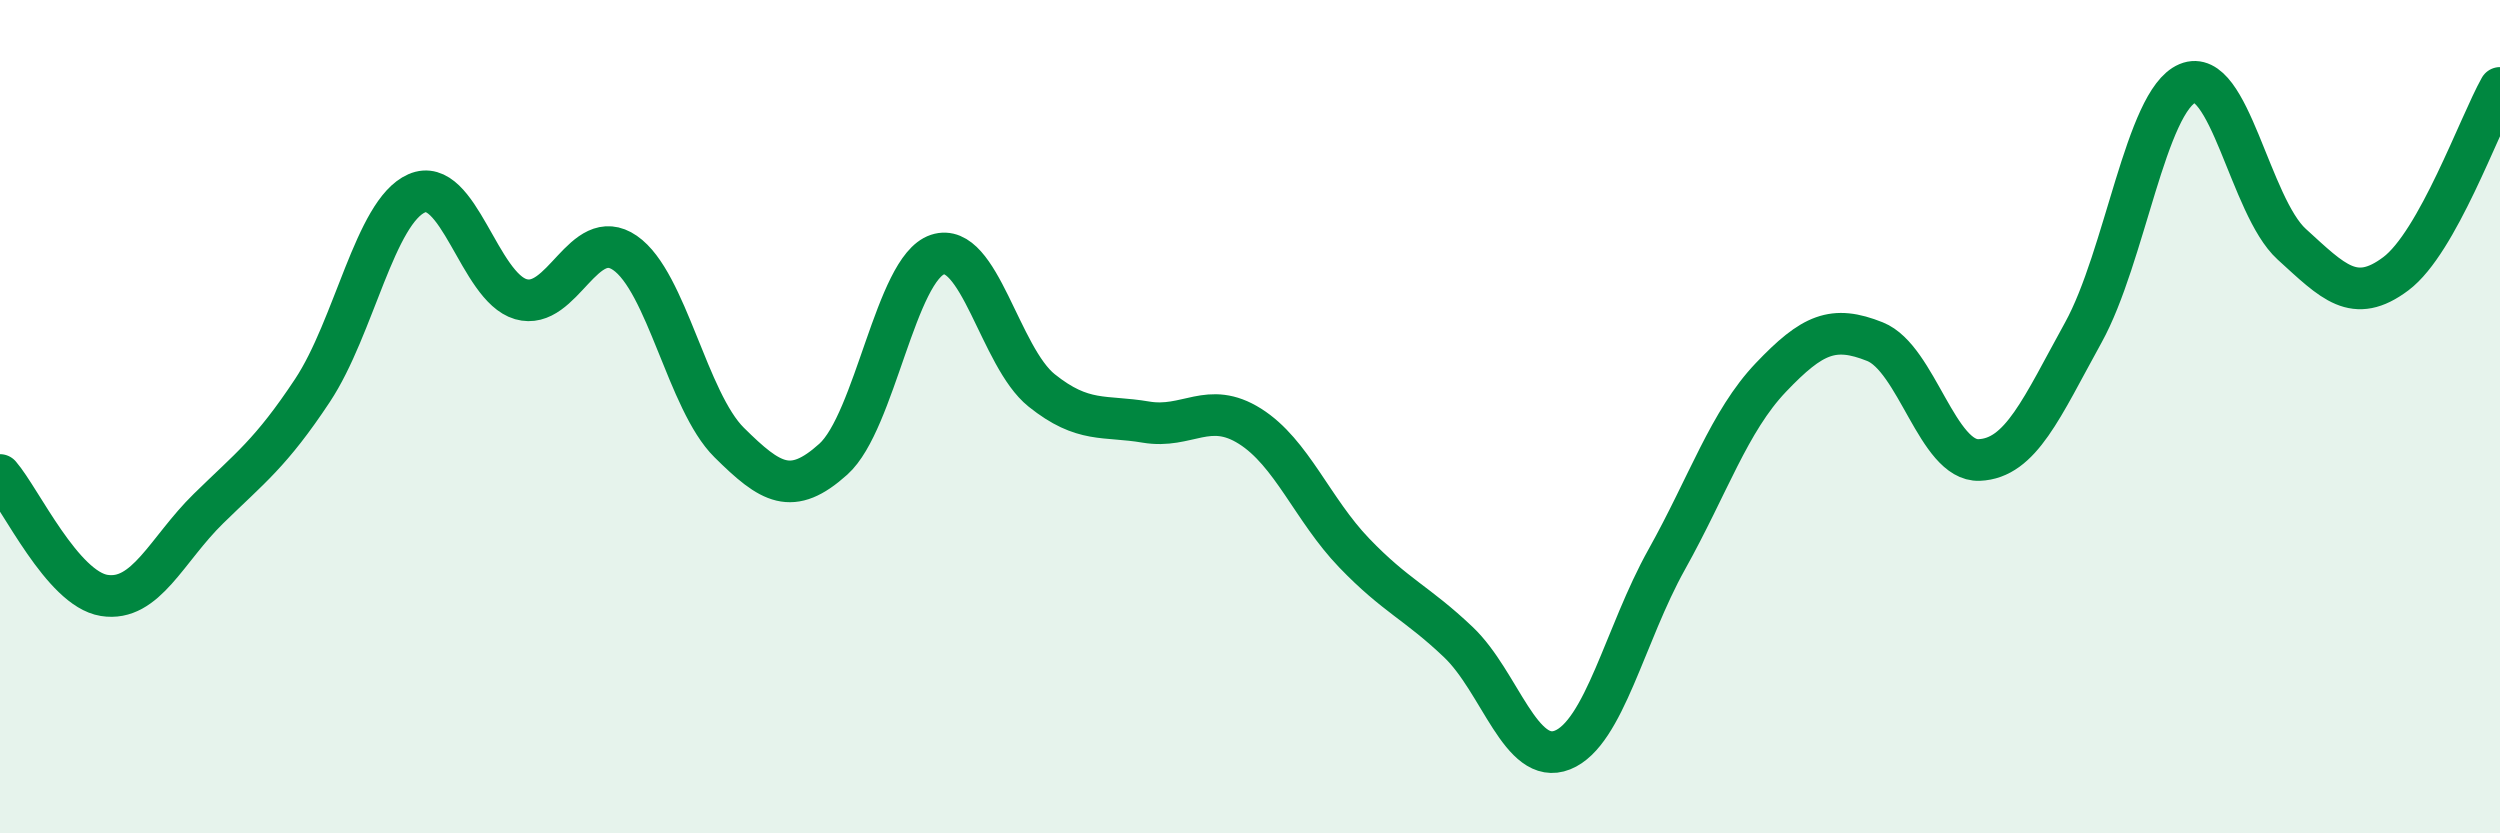 
    <svg width="60" height="20" viewBox="0 0 60 20" xmlns="http://www.w3.org/2000/svg">
      <path
        d="M 0,11.4 C 0.5,11.98 1.5,14.13 2.5,14.29 C 3.5,14.45 4,13.19 5,12.21 C 6,11.23 6.5,10.88 7.5,9.37 C 8.5,7.86 9,5.08 10,4.64 C 11,4.2 11.5,6.89 12.5,7.18 C 13.5,7.47 14,5.38 15,6.07 C 16,6.76 16.5,9.63 17.5,10.62 C 18.5,11.61 19,11.92 20,11.02 C 21,10.12 21.5,6.44 22.5,6.11 C 23.5,5.78 24,8.57 25,9.37 C 26,10.17 26.5,9.96 27.5,10.13 C 28.5,10.3 29,9.6 30,10.23 C 31,10.86 31.5,12.23 32.5,13.27 C 33.5,14.31 34,14.46 35,15.41 C 36,16.36 36.5,18.4 37.5,18 C 38.5,17.6 39,15.22 40,13.43 C 41,11.64 41.5,10.11 42.5,9.06 C 43.5,8.01 44,7.8 45,8.2 C 46,8.6 46.5,11.08 47.5,11.04 C 48.5,11 49,9.79 50,7.98 C 51,6.17 51.5,2.42 52.5,2 C 53.5,1.58 54,4.95 55,5.86 C 56,6.77 56.5,7.32 57.5,6.57 C 58.5,5.82 59.5,3 60,2.11L60 20L0 20Z"
        fill="#008740"
        opacity="0.1"
        stroke-linecap="round"
        stroke-linejoin="round"
      />
      <path
        d="M 0,11.4 C 0.5,11.98 1.5,14.13 2.5,14.29 C 3.5,14.45 4,13.19 5,12.21 C 6,11.23 6.5,10.88 7.5,9.37 C 8.5,7.86 9,5.08 10,4.64 C 11,4.2 11.5,6.89 12.5,7.18 C 13.5,7.47 14,5.38 15,6.07 C 16,6.76 16.5,9.63 17.5,10.62 C 18.5,11.61 19,11.92 20,11.02 C 21,10.12 21.5,6.44 22.5,6.11 C 23.5,5.78 24,8.57 25,9.37 C 26,10.17 26.5,9.96 27.5,10.13 C 28.5,10.3 29,9.6 30,10.23 C 31,10.86 31.5,12.23 32.5,13.27 C 33.5,14.31 34,14.46 35,15.41 C 36,16.36 36.5,18.4 37.5,18 C 38.5,17.6 39,15.22 40,13.43 C 41,11.64 41.5,10.11 42.5,9.06 C 43.5,8.01 44,7.8 45,8.2 C 46,8.6 46.5,11.08 47.5,11.04 C 48.5,11 49,9.79 50,7.98 C 51,6.17 51.5,2.42 52.5,2 C 53.5,1.58 54,4.95 55,5.86 C 56,6.77 56.5,7.32 57.5,6.57 C 58.5,5.82 59.5,3 60,2.11"
        stroke="#008740"
        stroke-width="1"
        fill="none"
        stroke-linecap="round"
        stroke-linejoin="round"
      />
    </svg>
  